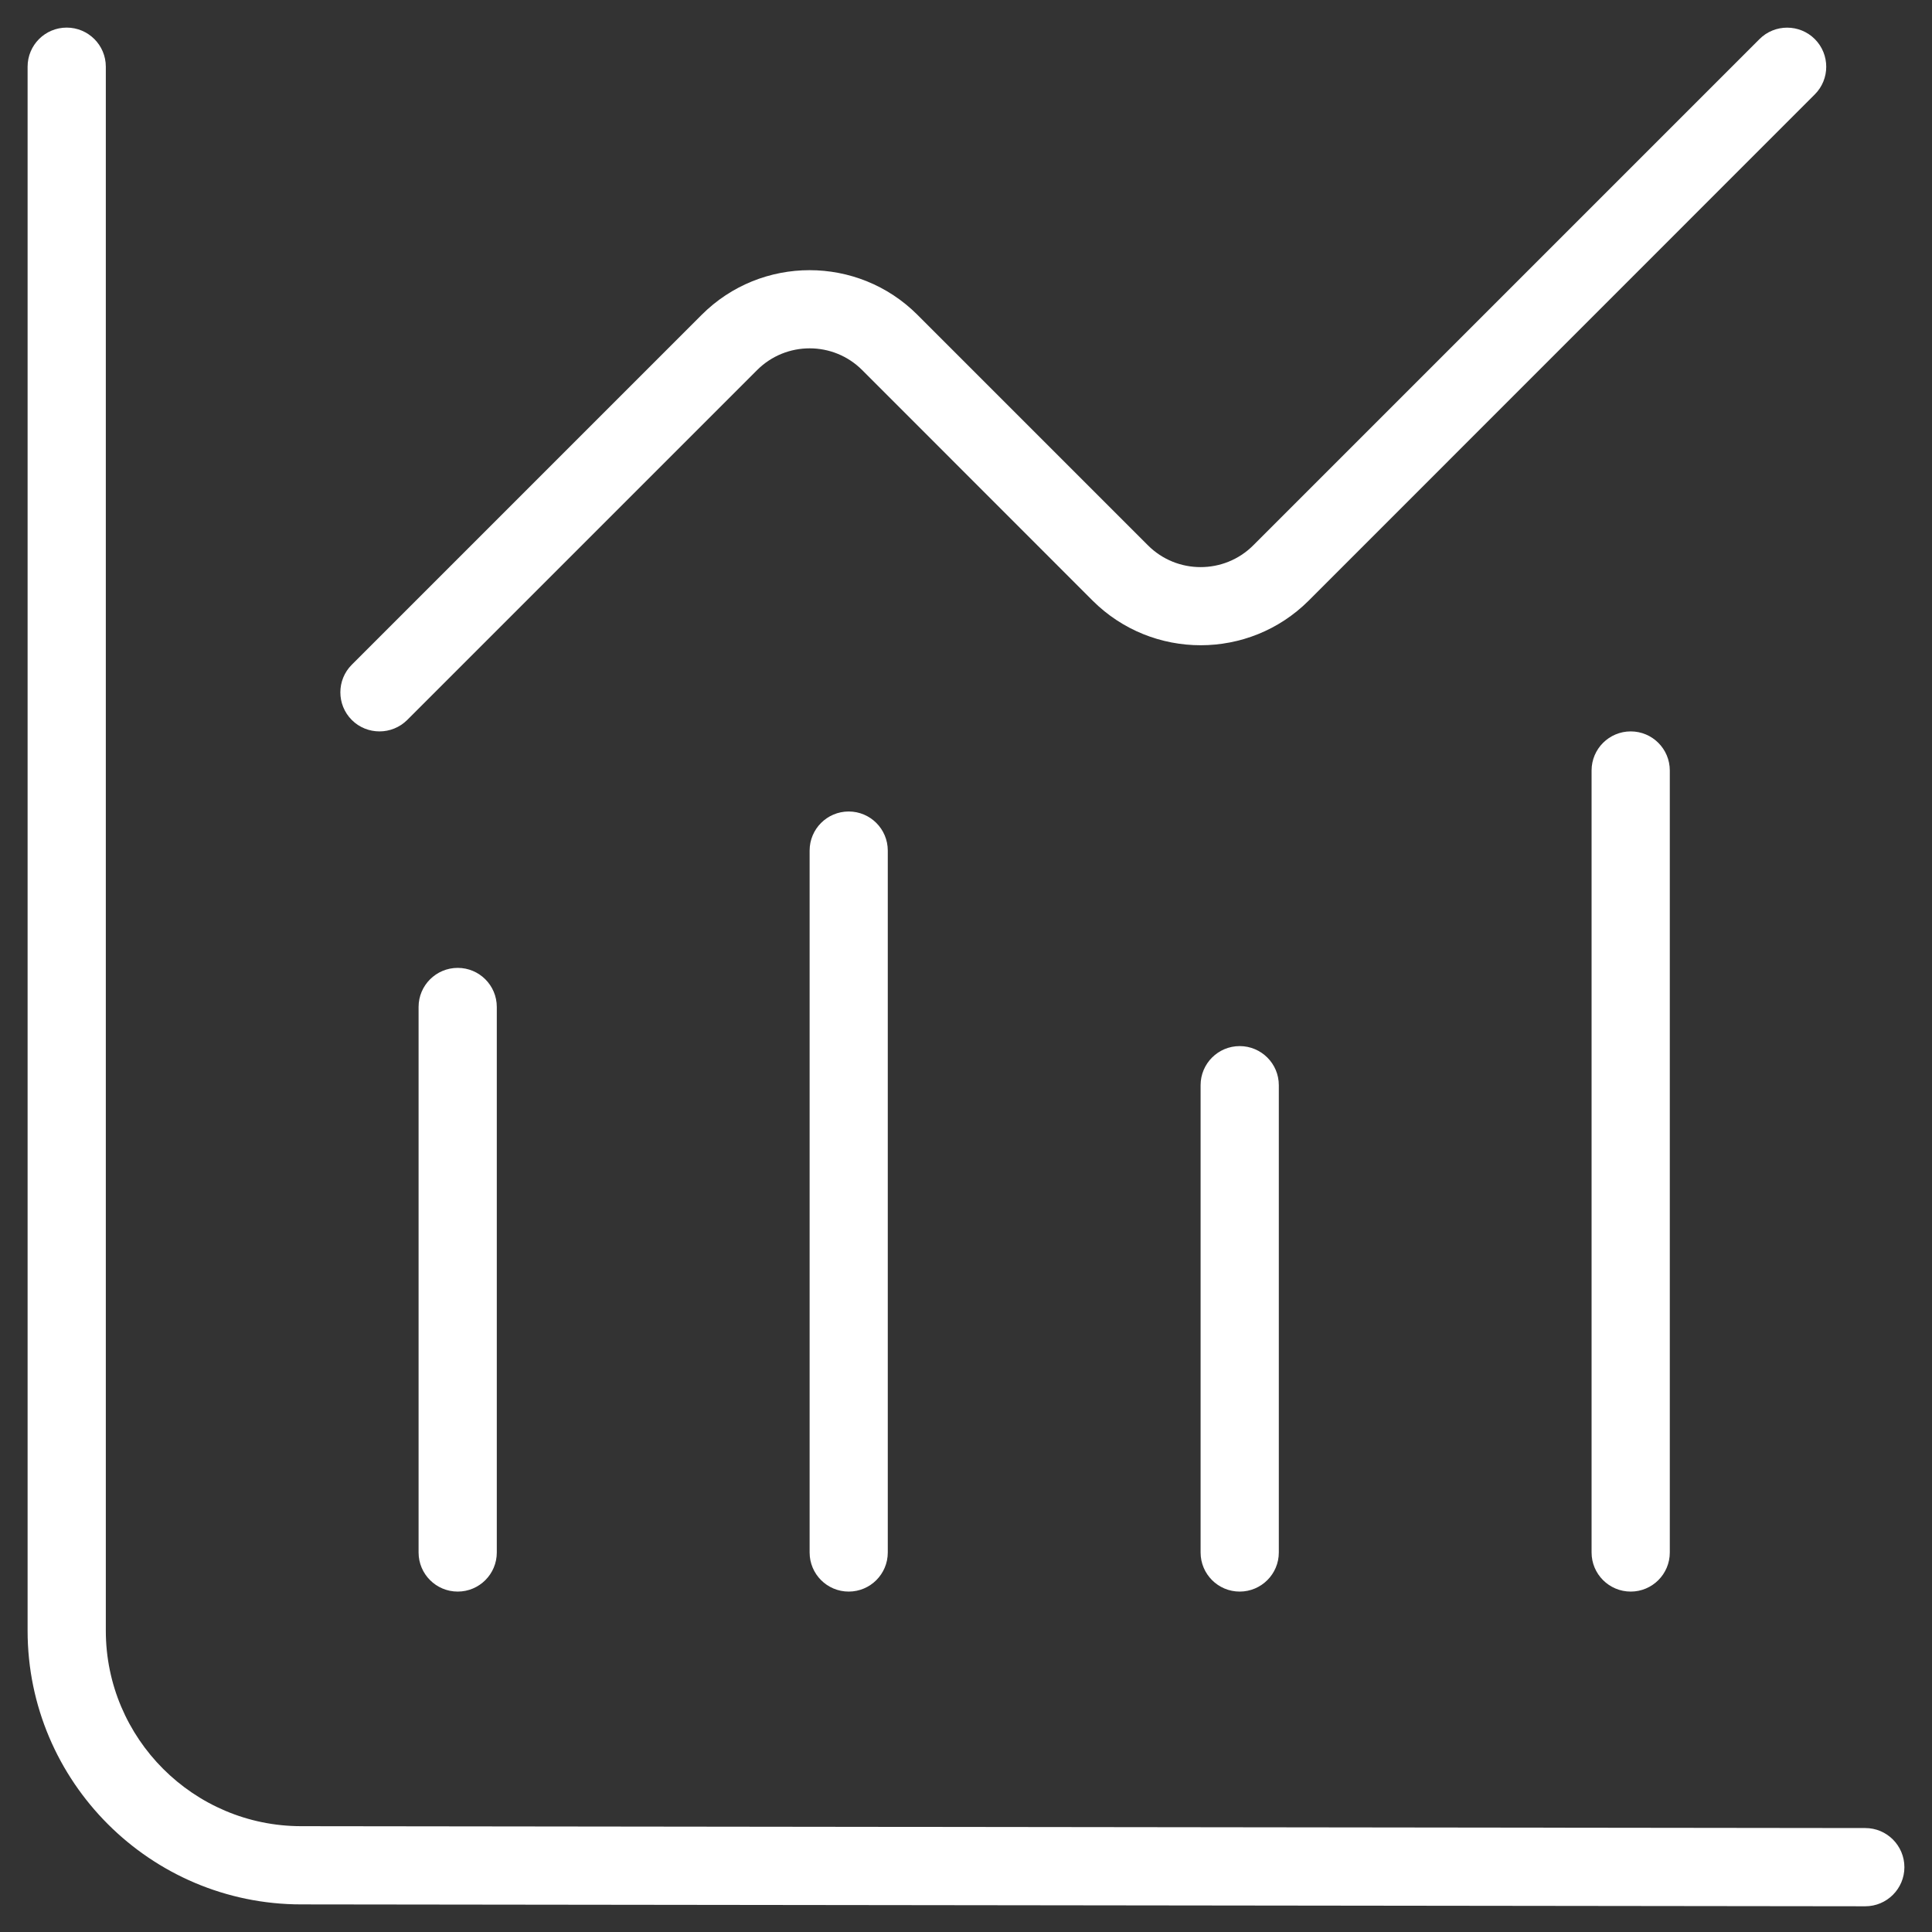 <svg width="35" height="35" viewBox="0 0 35 35" fill="none" xmlns="http://www.w3.org/2000/svg">
<rect x="0" y="0" width="35" height="35" fill="#333333" stroke="none"/>
<path d="M34.5 33.826C34.5 34.217 34.181 34.534 33.792 34.534L5.458 34.5C2.726 34.5 0.5 32.276 0.5 29.542V1.208C0.5 0.817 0.817 0.5 1.208 0.5C1.599 0.5 1.917 0.817 1.917 1.208V29.542C1.917 31.494 3.506 33.083 5.458 33.083L33.793 33.117C34.183 33.117 34.5 33.436 34.5 33.826ZM7.583 18.242V28.125C7.583 28.516 7.901 28.833 8.292 28.833C8.683 28.833 9 28.516 9 28.125V18.242C9 17.851 8.683 17.534 8.292 17.534C7.901 17.534 7.583 17.851 7.583 18.242ZM14.667 15.409V28.125C14.667 28.516 14.984 28.833 15.375 28.833C15.766 28.833 16.083 28.516 16.083 28.125V15.409C16.083 15.018 15.766 14.701 15.375 14.701C14.984 14.701 14.667 15.018 14.667 15.409ZM21.75 19.659V28.125C21.75 28.516 22.067 28.833 22.458 28.833C22.849 28.833 23.167 28.516 23.167 28.125V19.659C23.167 19.268 22.849 18.951 22.458 18.951C22.067 18.951 21.75 19.268 21.75 19.659ZM28.833 13.958V28.125C28.833 28.516 29.151 28.833 29.542 28.833C29.933 28.833 30.25 28.516 30.25 28.125V13.958C30.25 13.567 29.933 13.25 29.542 13.25C29.151 13.25 28.833 13.567 28.833 13.958ZM6.875 13.25C7.056 13.25 7.238 13.181 7.377 13.043L13.715 6.705C14.24 6.179 15.095 6.179 15.62 6.705L19.796 10.883C20.876 11.958 22.627 11.958 23.706 10.883L32.877 1.71C33.153 1.434 33.153 0.985 32.877 0.708C32.6 0.432 32.151 0.432 31.875 0.708L22.703 9.88C22.178 10.405 21.322 10.405 20.797 9.88L16.62 5.703C15.542 4.625 13.79 4.625 12.712 5.703L6.373 12.042C6.097 12.318 6.097 12.767 6.373 13.043C6.512 13.182 6.694 13.25 6.875 13.25Z" fill="white"/>
</svg>
